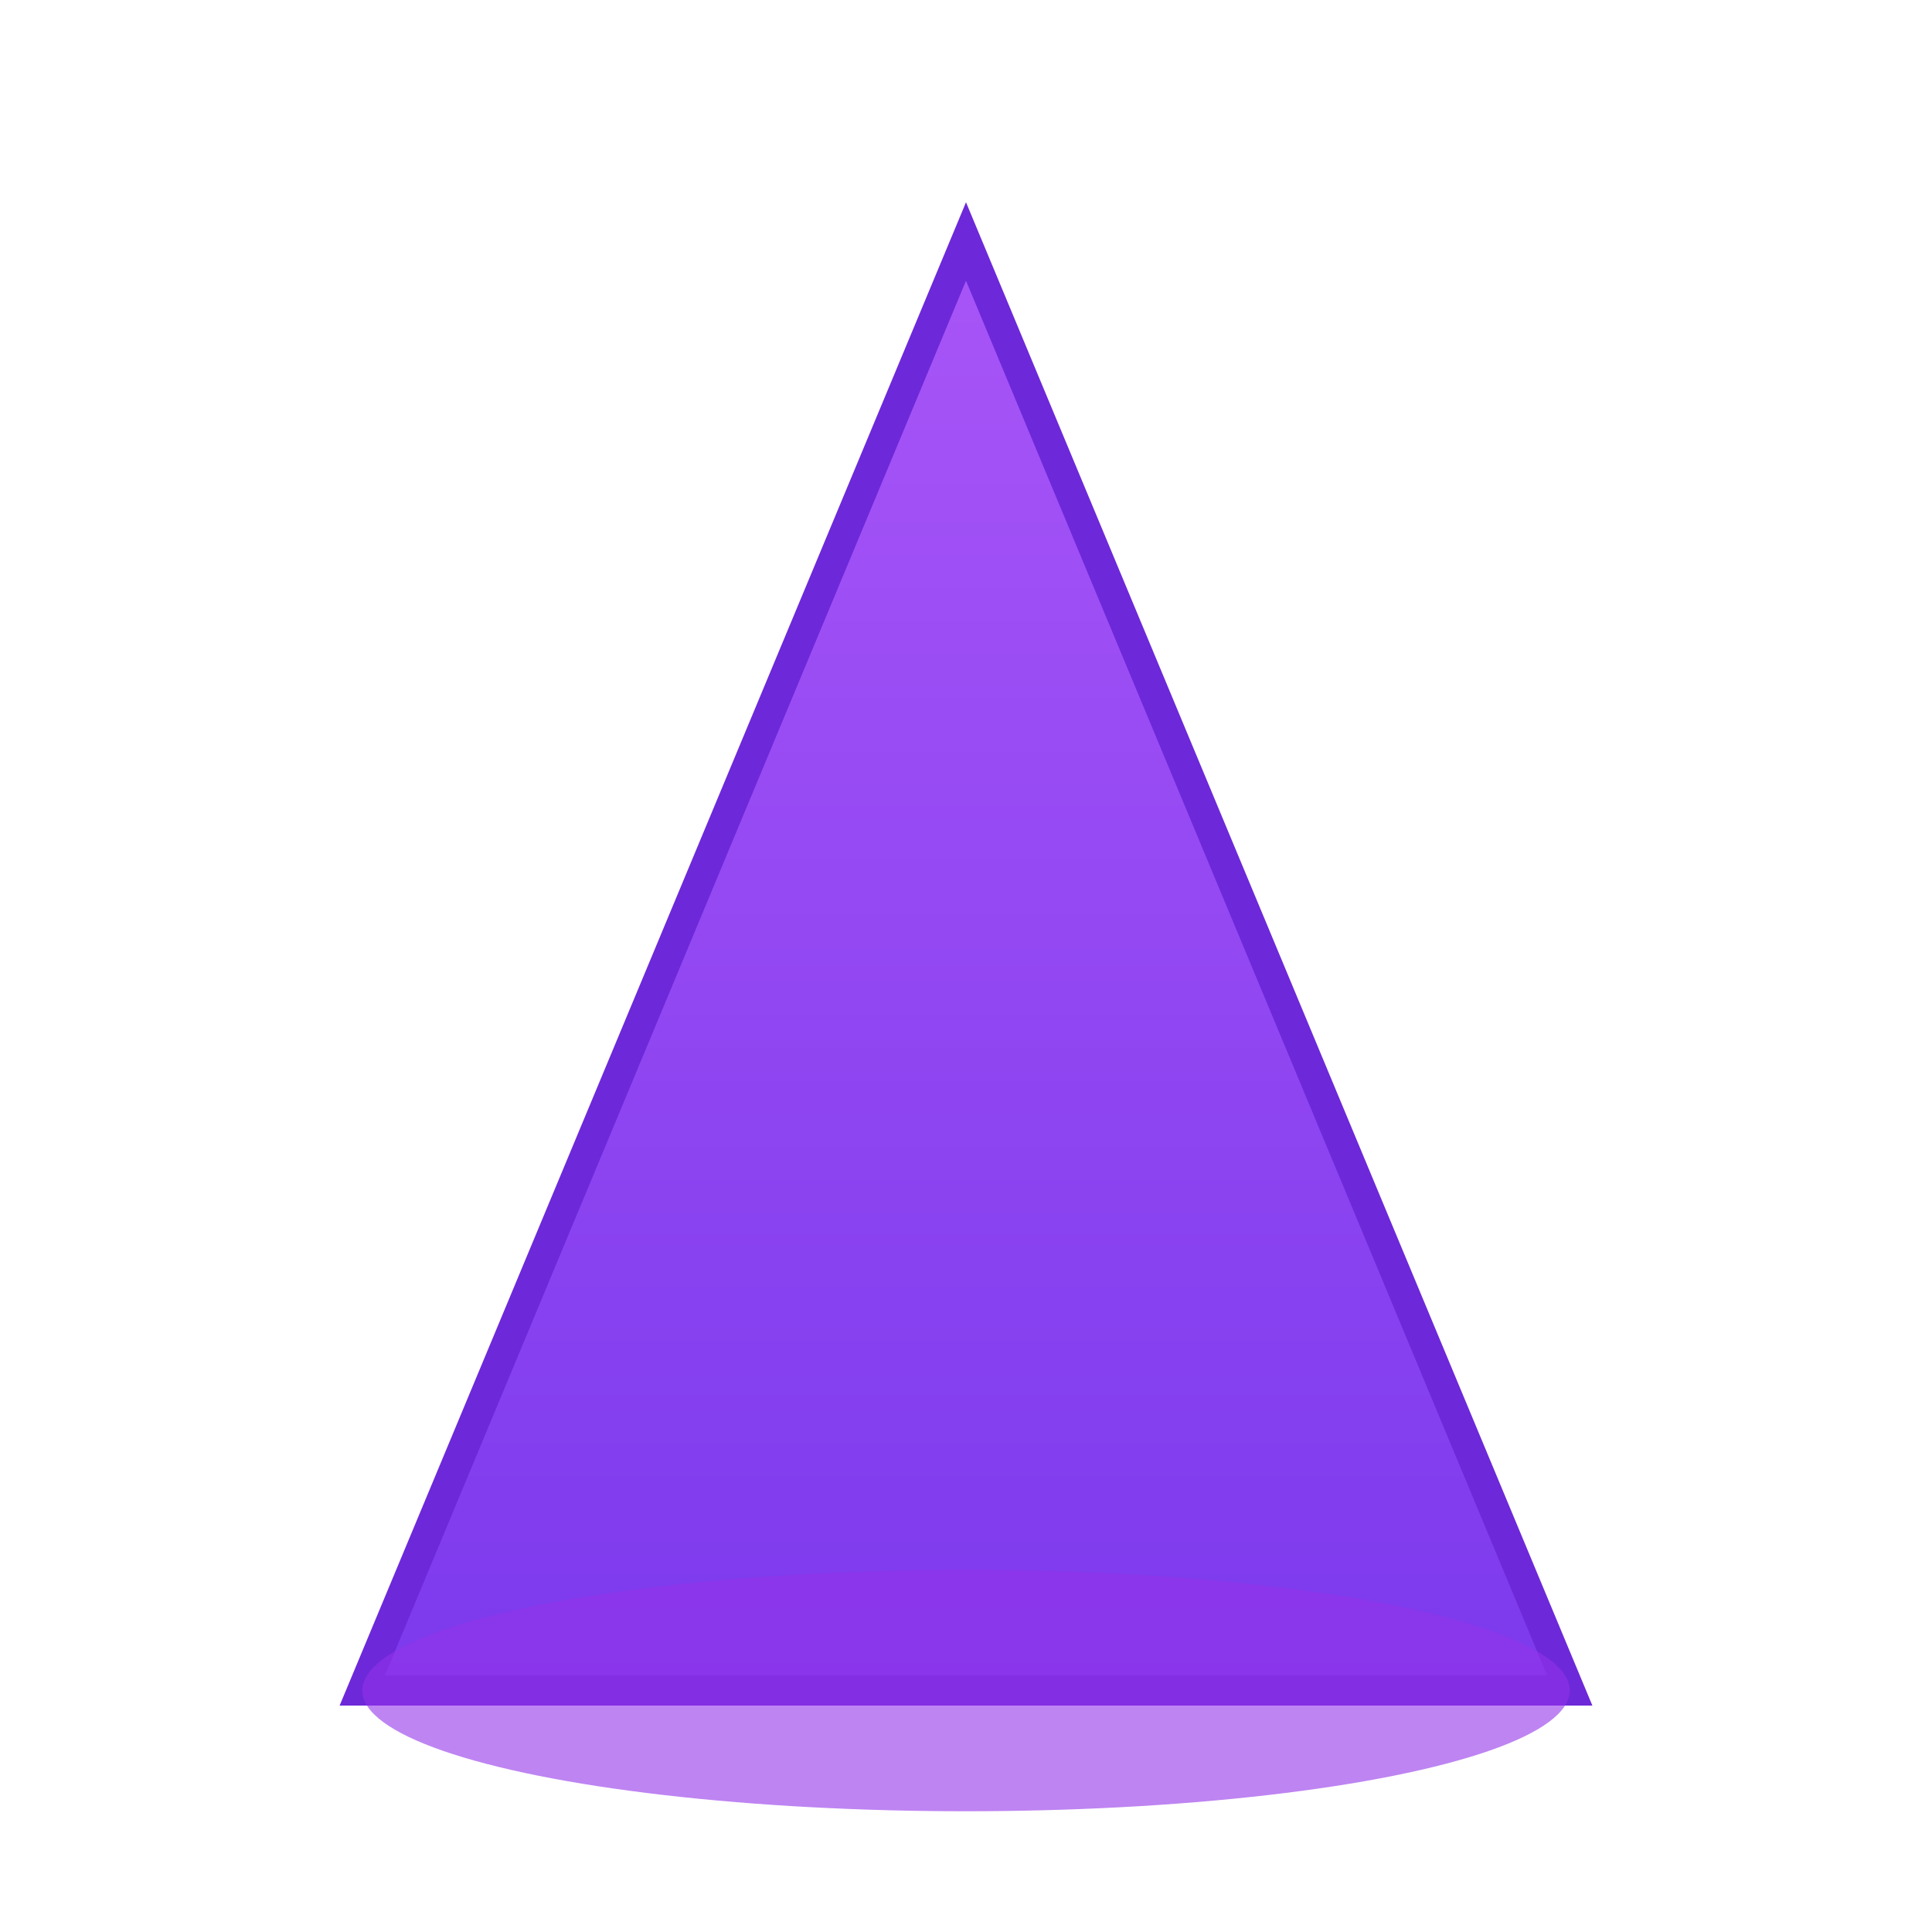 <svg xmlns="http://www.w3.org/2000/svg" viewBox="0 0 32 32">
  <defs>
    <linearGradient id="coneGradient" x1="0%" y1="0%" x2="0%" y2="100%">
      <stop offset="0%" style="stop-color:#a855f7;stop-opacity:1" />
      <stop offset="100%" style="stop-color:#7c3aed;stop-opacity:1" />
    </linearGradient>
  </defs>

  <!-- Cone body (triangle) -->
  <path d="M 16 4 L 6 28 L 26 28 Z" fill="url(#coneGradient)" stroke="#6d28d9" stroke-width="0.5"/>

  <!-- Ellipse at bottom to give 3D effect -->
  <ellipse cx="16" cy="28" rx="10" ry="2" fill="#9333ea" opacity="0.6"/>
</svg>
